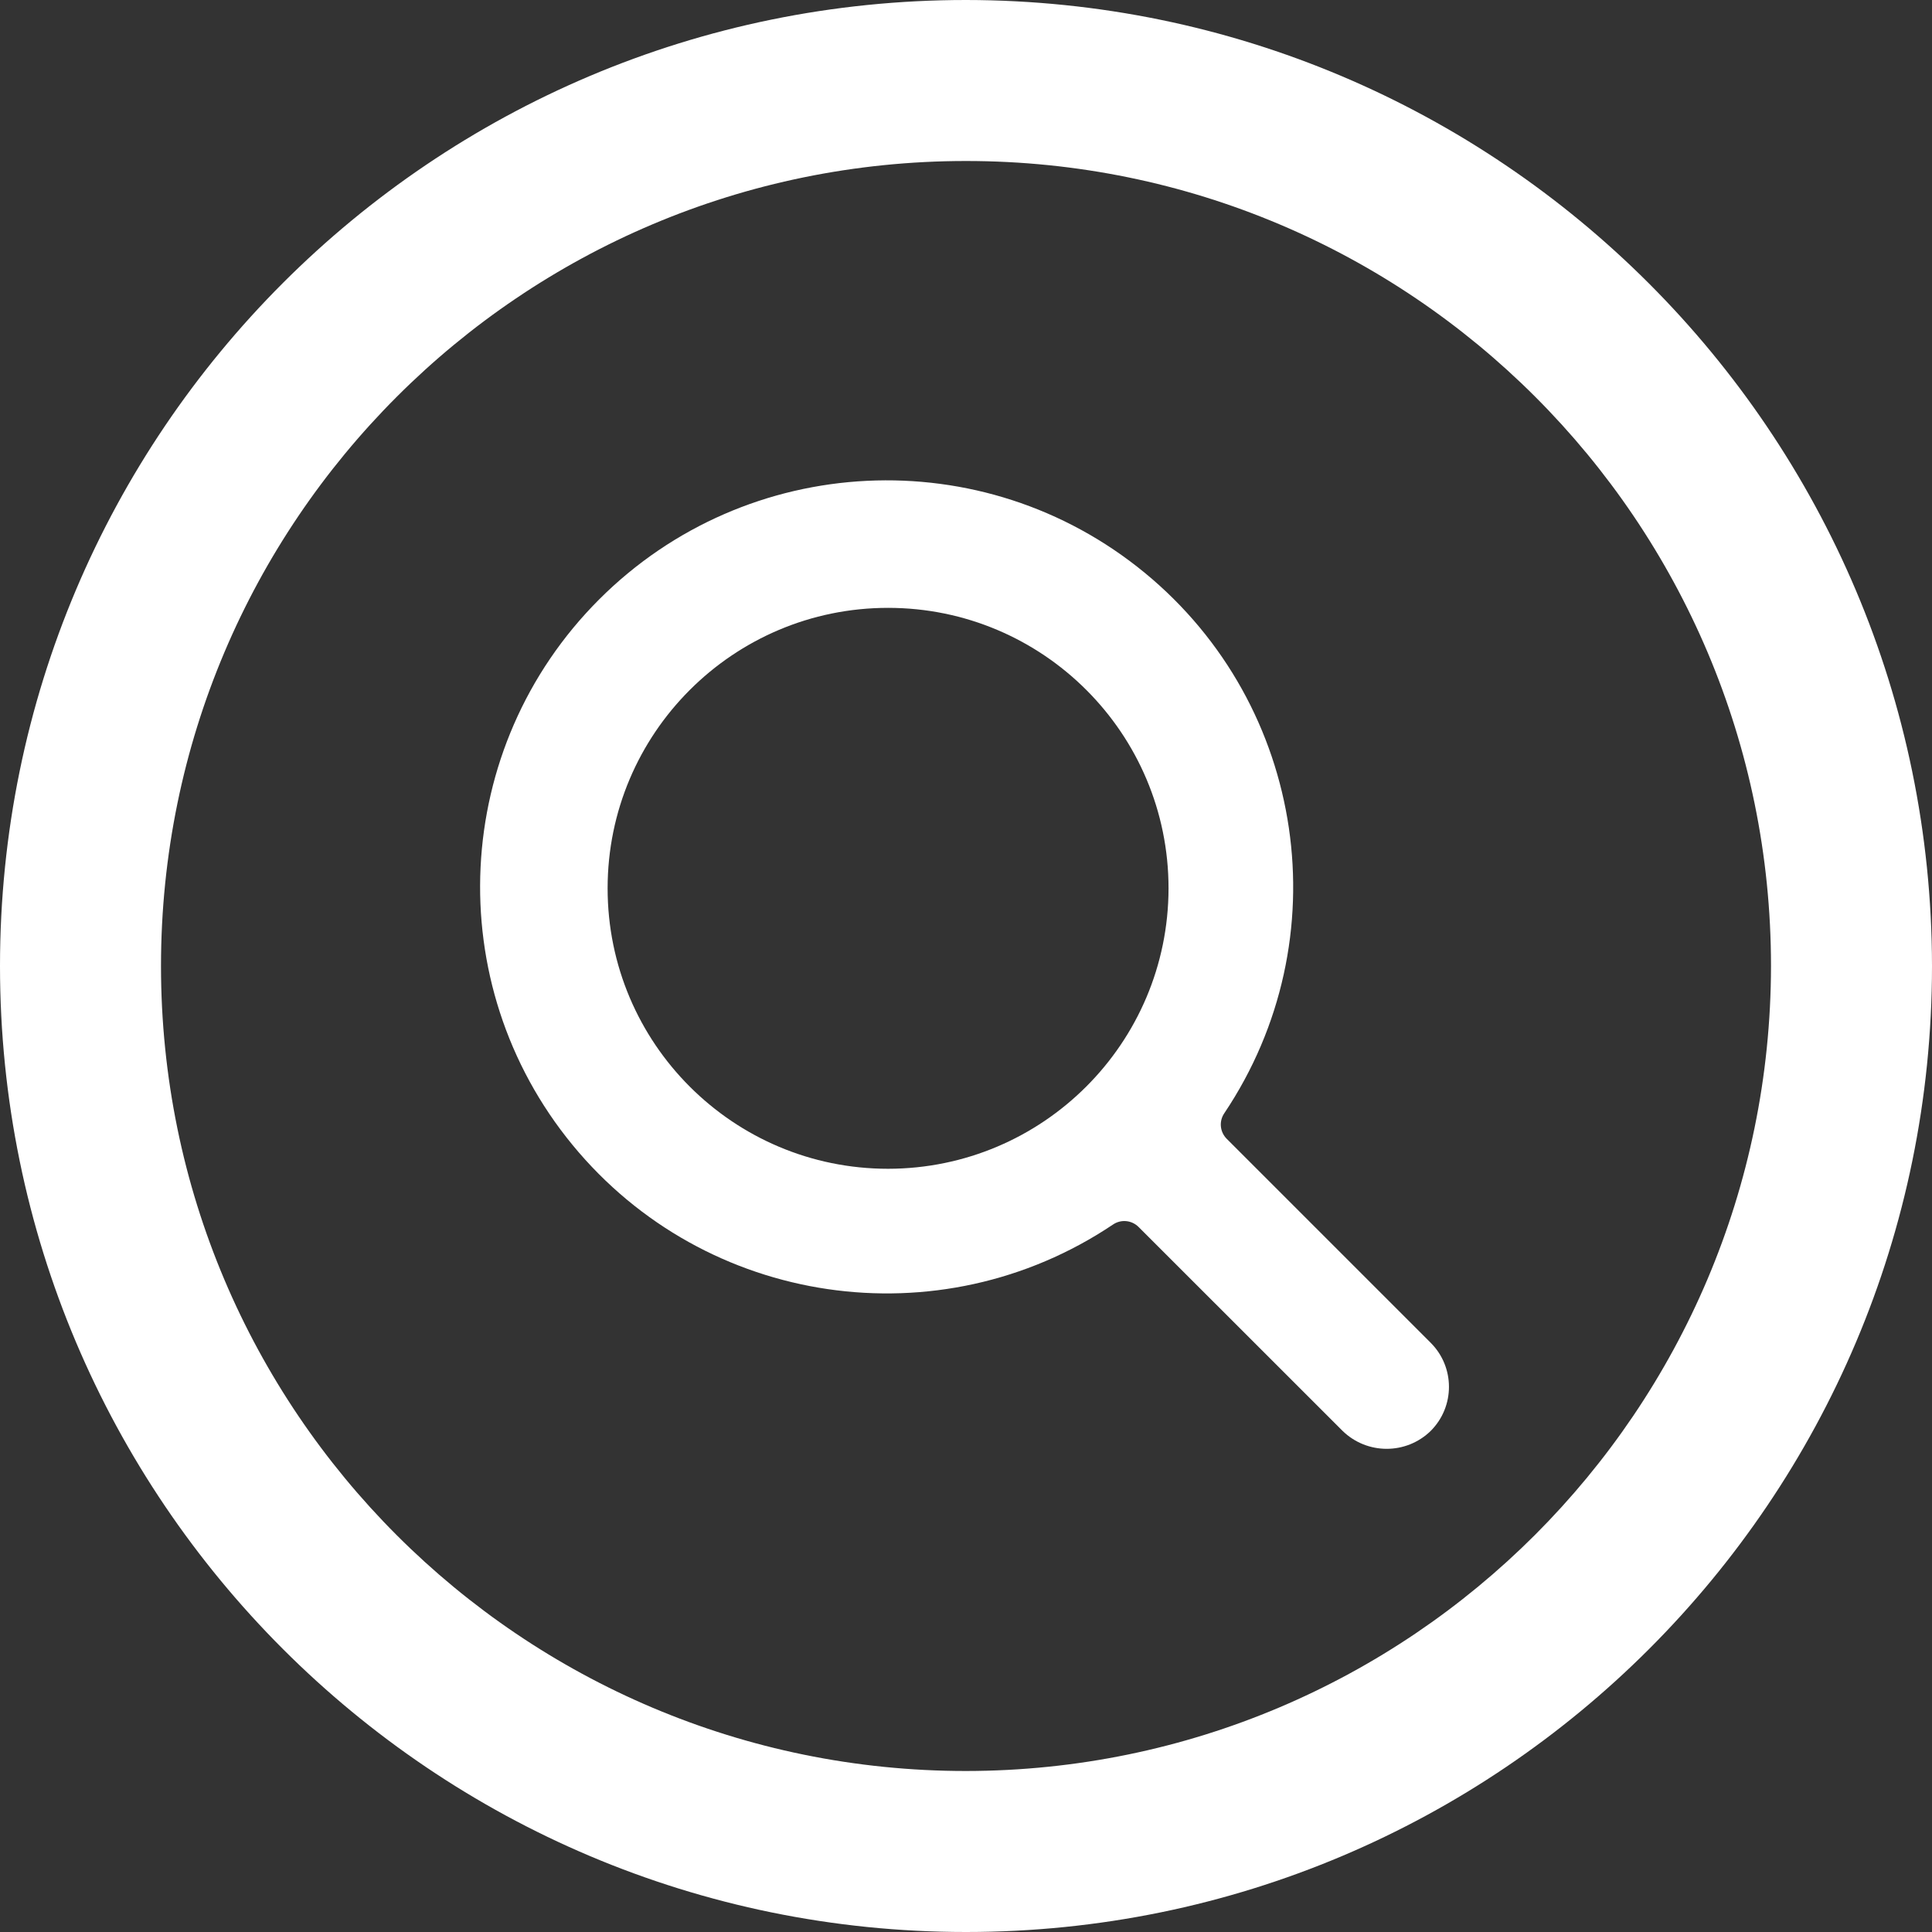 <?xml version="1.0" encoding="utf-8"?>
<svg width="24px" height="24px" viewBox="0 0 24 24" version="1.1" xmlns:xlink="http://www.w3.org/1999/xlink" xmlns="http://www.w3.org/2000/svg">
  <rect x="0" y="0" width="24" height="24" fill="#333333" stroke="none"/>
  <g id="search-circle">
    <path d="M9.274 8.179C9.19 8.094 9.177 7.962 9.244 7.863C10.692 5.705 10.265 2.8 8.257 1.149C6.25 -0.501 3.317 -0.359 1.479 1.479C-0.359 3.317 -0.501 6.25 1.149 8.257C2.8 10.265 5.705 10.692 7.863 9.244C7.962 9.177 8.094 9.19 8.179 9.274L10.714 11.808C11.019 12.105 11.505 12.105 11.809 11.808C12.111 11.506 12.111 11.016 11.809 10.714L9.274 8.179ZM5.068 8.552C3.144 8.552 1.584 6.992 1.584 5.068C1.584 3.144 3.144 1.584 5.068 1.584C6.992 1.584 8.552 3.144 8.552 5.068C8.55 6.991 6.991 8.55 5.068 8.552L5.068 8.552Z" transform="translate(5.964 5.967)" id="Shape" fill="#FFFFFF" stroke="none" />
    <path d="M12 0C5.373 -4.05812e-16 8.11625e-16 5.373 0 12C-8.11625e-16 18.627 5.373 24 12 24C18.627 24 24 18.627 24 12C23.993 5.376 18.624 0.007 12 0ZM12 22C6.477 22 2 17.523 2 12C2 6.477 6.477 2 12 2C17.523 2 22 6.477 22 12C21.994 17.52 17.52 21.994 12 22L12 22Z" id="Shape" fill="#FFFFFF" stroke="none" />
  </g>
</svg>
